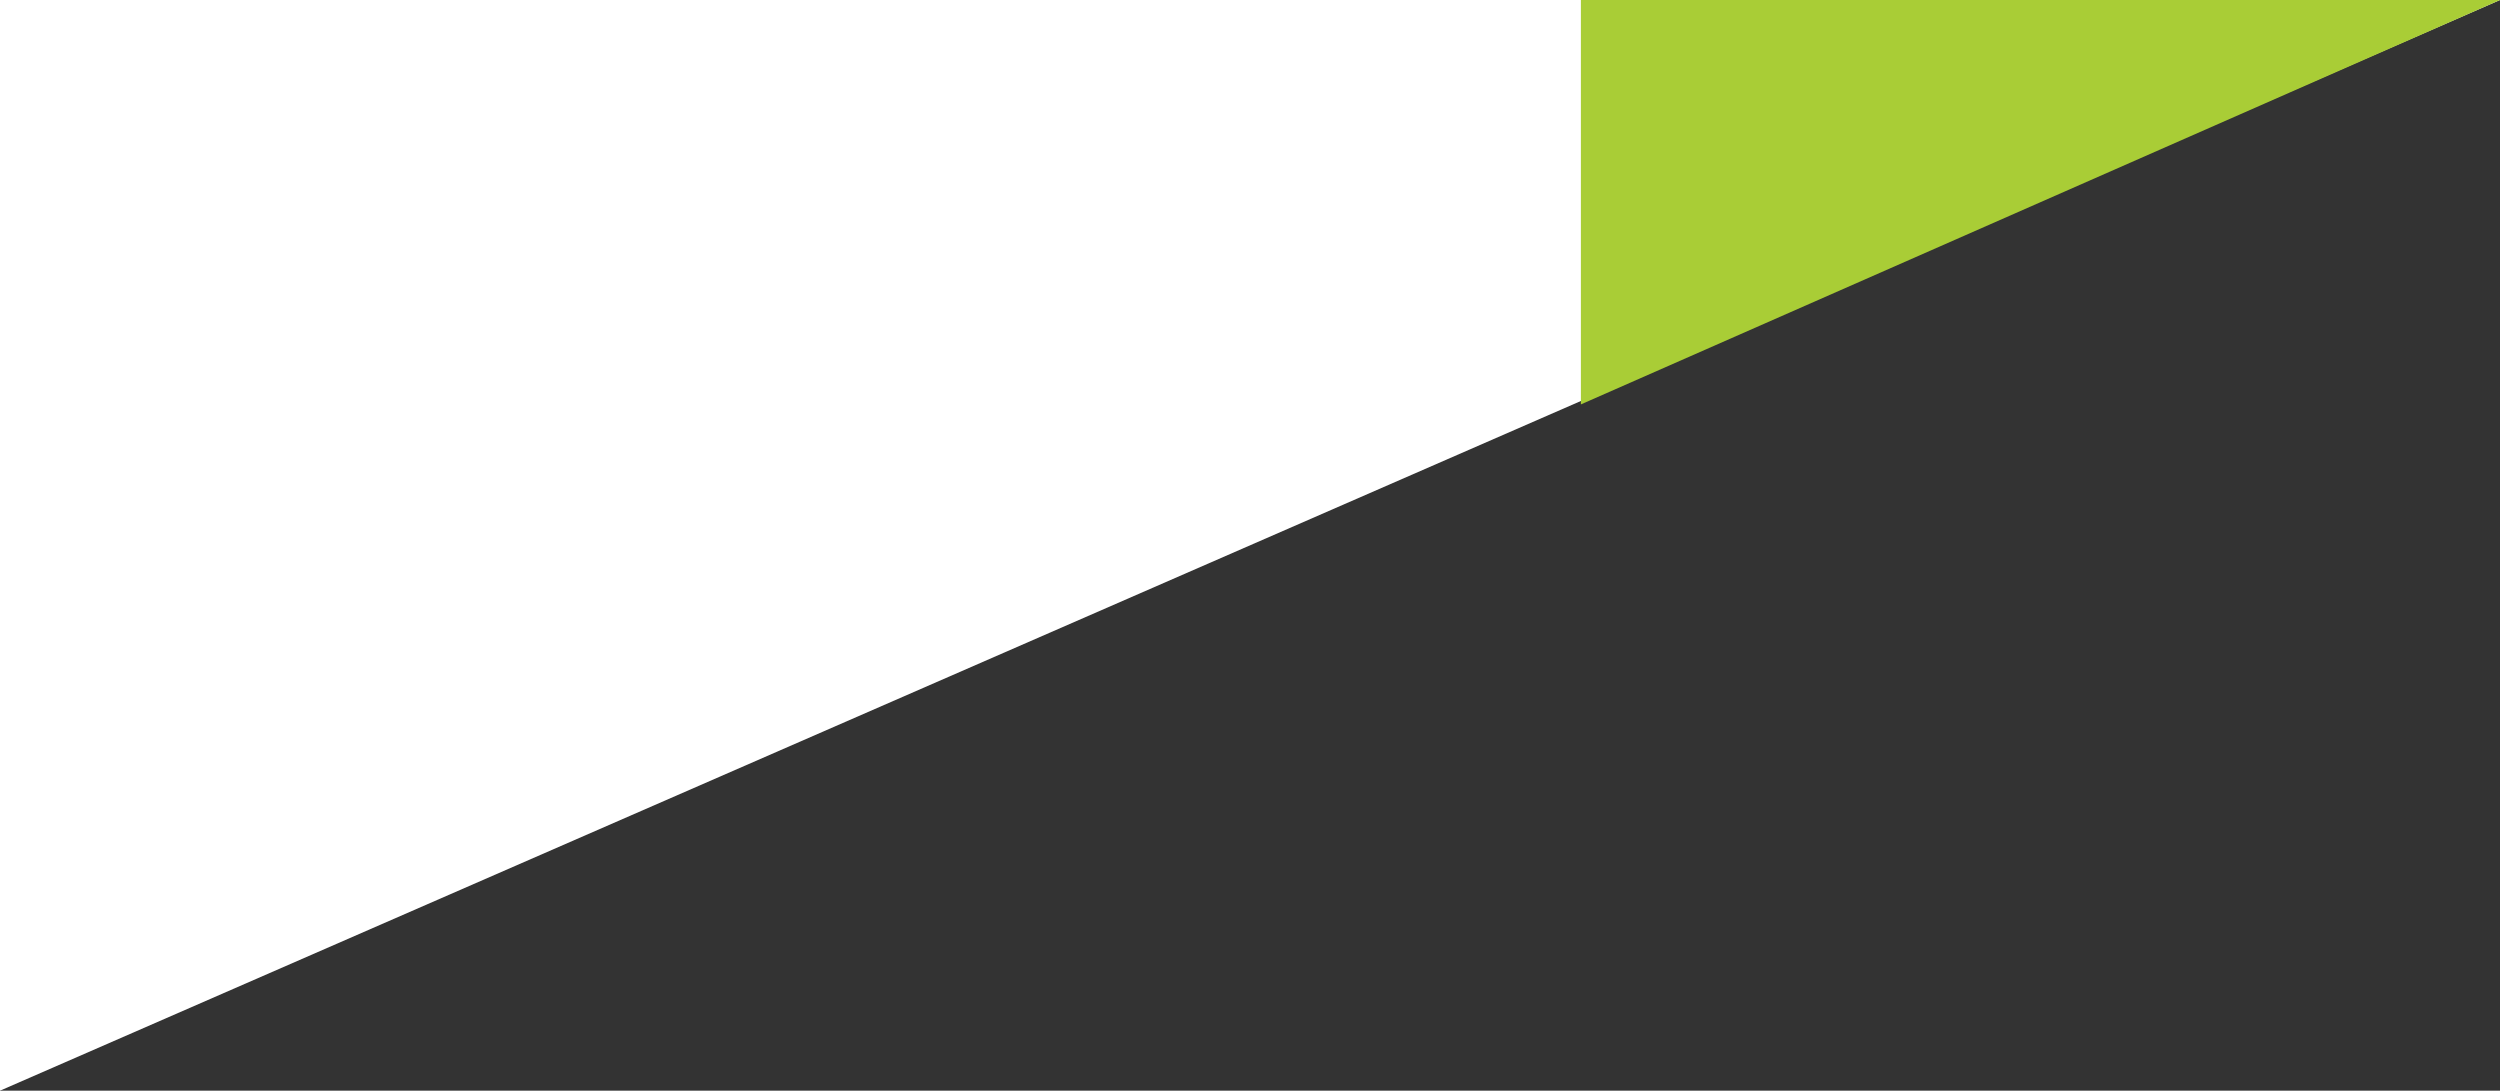 <svg xmlns="http://www.w3.org/2000/svg" viewBox="0 0 204 89"><rect x="0" y="0" width="204" height="89" fill="#333333" stroke="none"/><defs><style>.cls-1{fill:#fff;}.cls-2{fill:#a9cd36;}</style></defs><title>m_corner1</title><g id="レイヤー_2" data-name="レイヤー 2"><g id="main_image01"><polyline class="cls-1" points="0 89 0 0 204 0"/><polyline class="cls-2" points="129 33 129 0 204 0"/></g></g></svg>